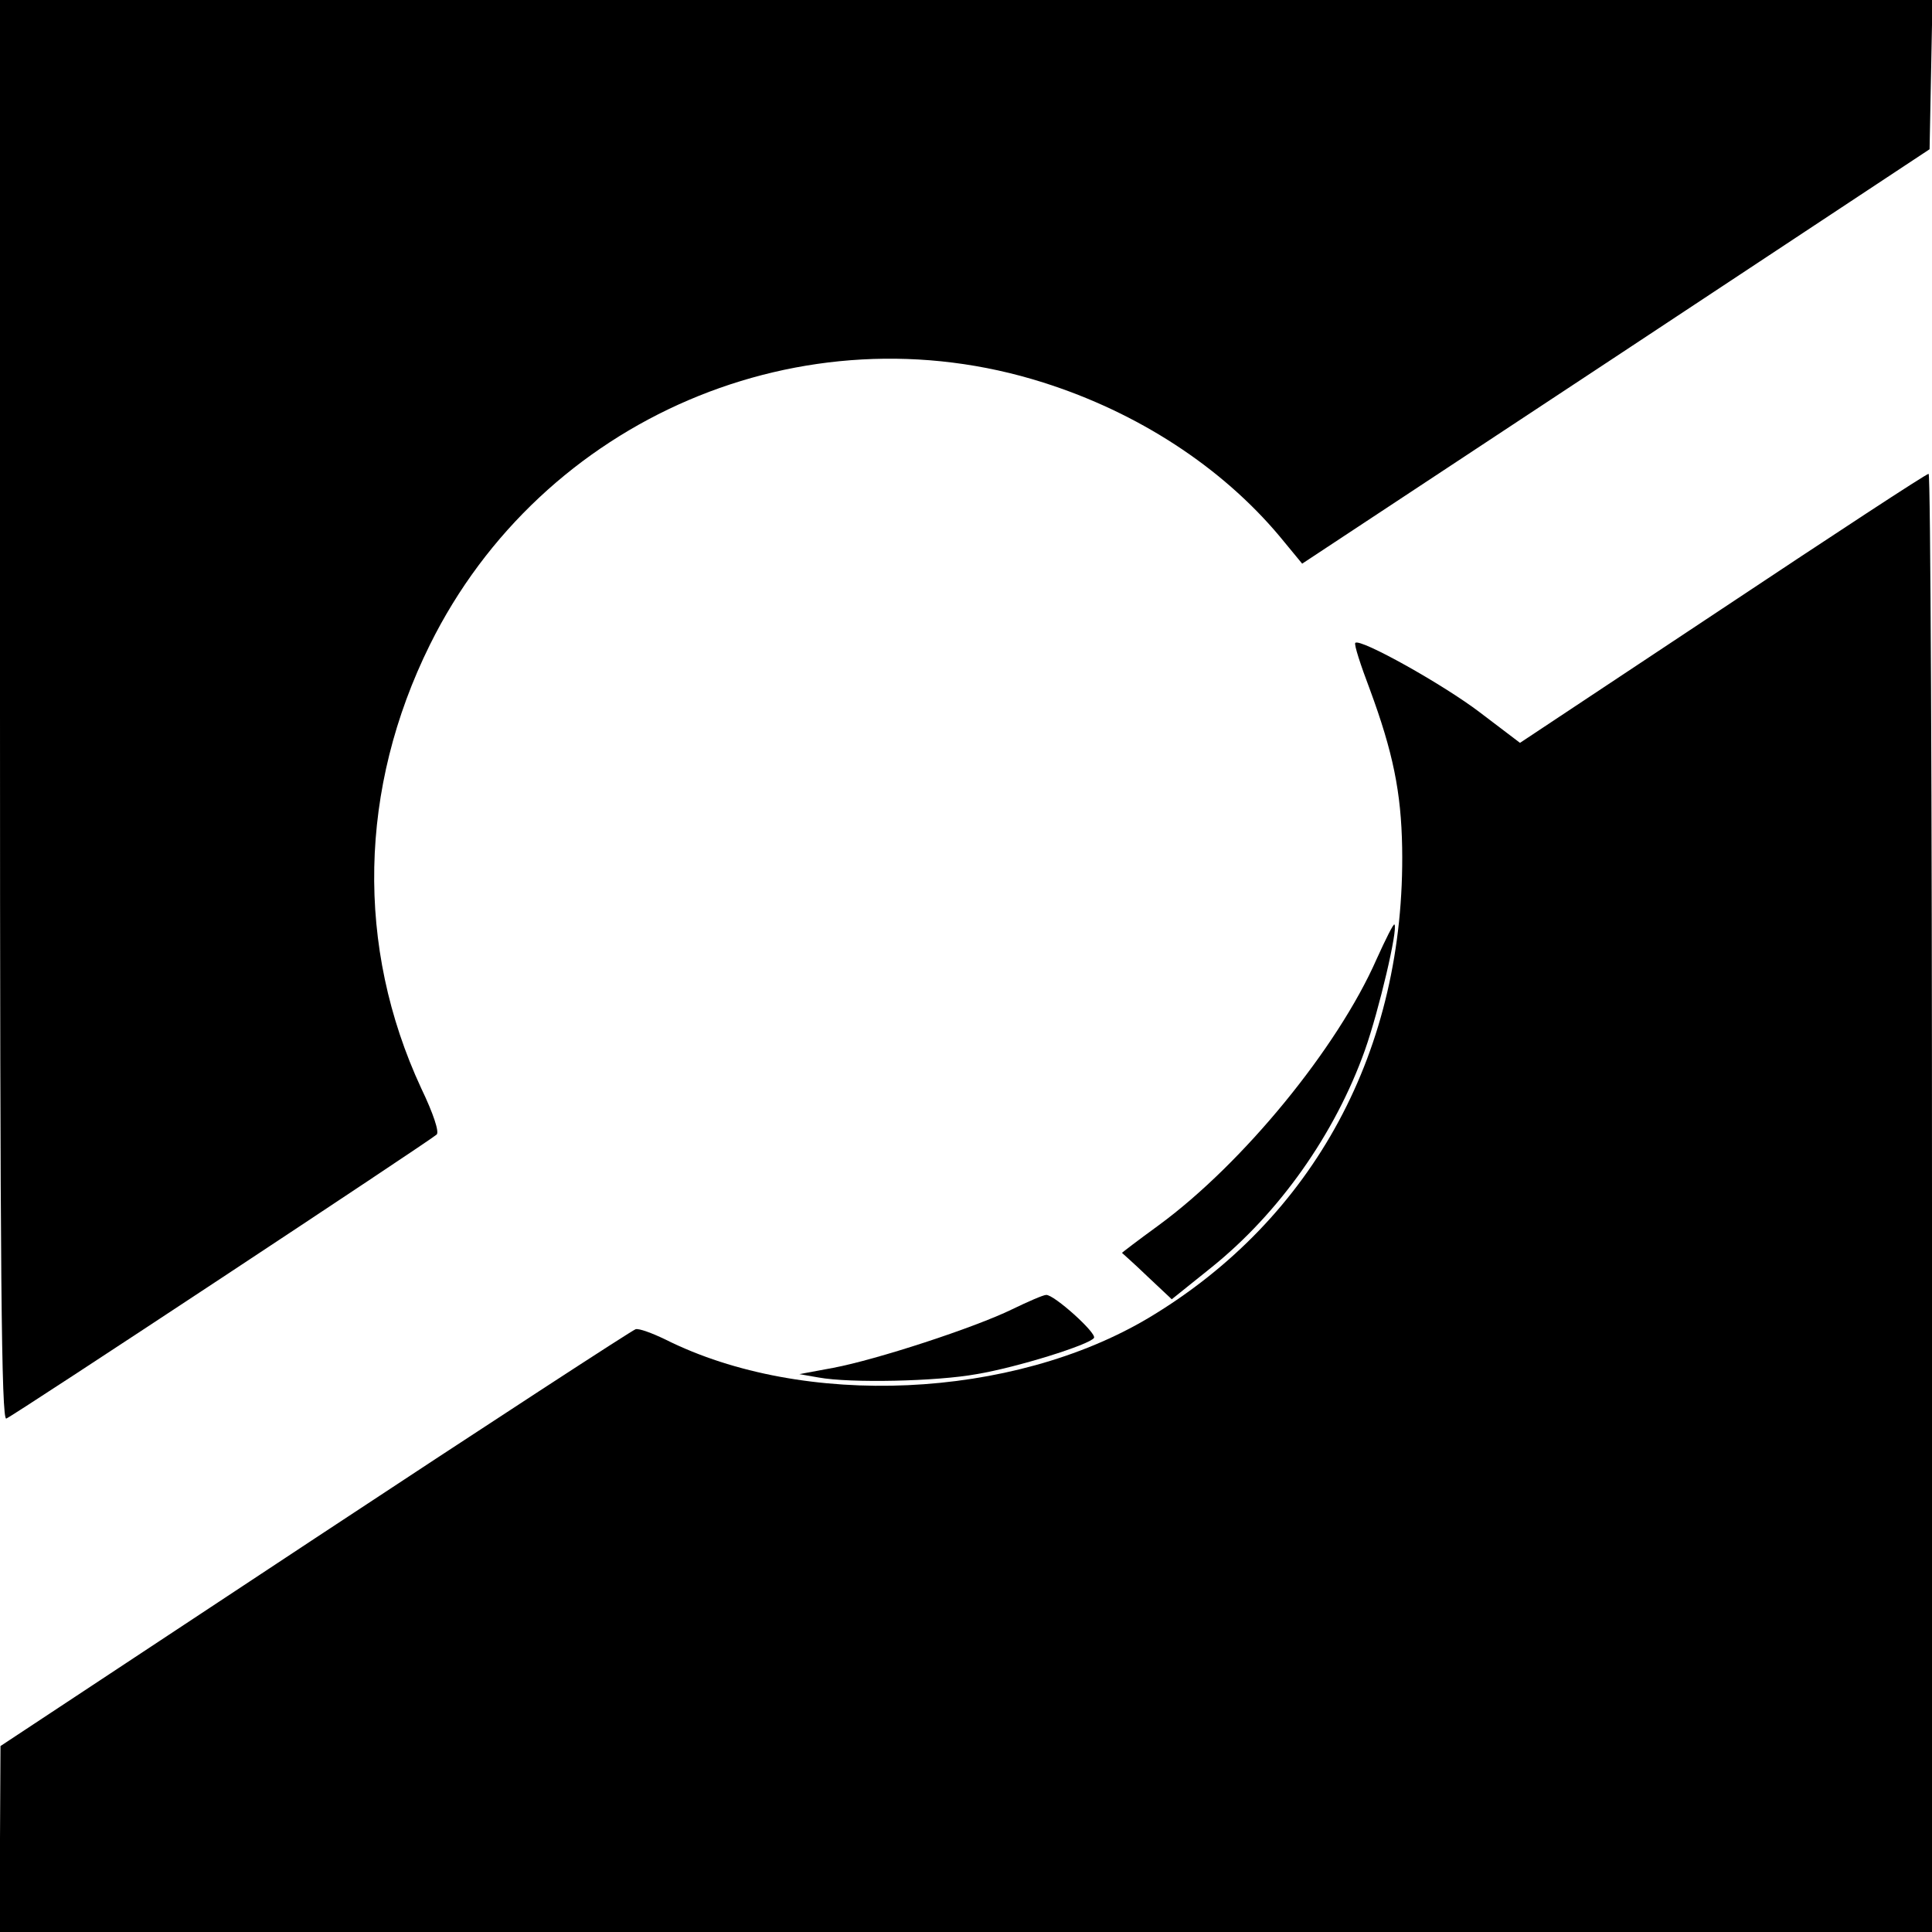 <?xml version="1.0" standalone="no"?>
<!DOCTYPE svg PUBLIC "-//W3C//DTD SVG 20010904//EN"
 "http://www.w3.org/TR/2001/REC-SVG-20010904/DTD/svg10.dtd">
<svg version="1.0" xmlns="http://www.w3.org/2000/svg"
 width="400pt" height="400pt" viewBox="0 0 400 400"
 preserveAspectRatio="xMidYMid meet">
<g transform="translate(0,400) scale(0.1,-0.1)"
fill="#000000" stroke="none">
<path d="M0 2529 c0 -1173 3 -1470 13 -1466 14 5 877 575 891 588 6 5 -7 44
-32 96 -136 293 -129 621 18 918 232 469 773 701 1270 543 196 -62 369 -175
489 -318 l47 -57 650 429 649 429 3 155 3 154 -2001 0 -2000 0 0 -1471z"/>
<path d="M3566 2740 l-419 -278 -83 63 c-76 58 -248 154 -258 144 -3 -3 11
-46 30 -96 48 -130 65 -213 67 -328 7 -417 -182 -768 -524 -973 -283 -169
-715 -189 -1002 -45 -27 13 -54 23 -61 21 -7 -2 -305 -196 -664 -433 l-651
-430 -1 -192 0 -193 2000 0 2000 0 0 1510 c0 831 -3 1510 -7 1509 -5 0 -197
-126 -427 -279z"/>
<path d="M2850 2014 c-81 -184 -276 -422 -450 -550 -44 -32 -78 -58 -77 -58 1
-1 25 -22 53 -49 l50 -47 81 65 c141 113 257 277 319 451 29 82 69 252 61 260
-2 2 -18 -30 -37 -72z"/>
<path d="M2095 1289 c-78 -38 -280 -104 -370 -121 l-70 -13 40 -7 c66 -12 245
-8 327 7 84 14 234 61 243 75 6 10 -83 90 -99 89 -6 0 -38 -14 -71 -30z"/>
</g>
</svg>
